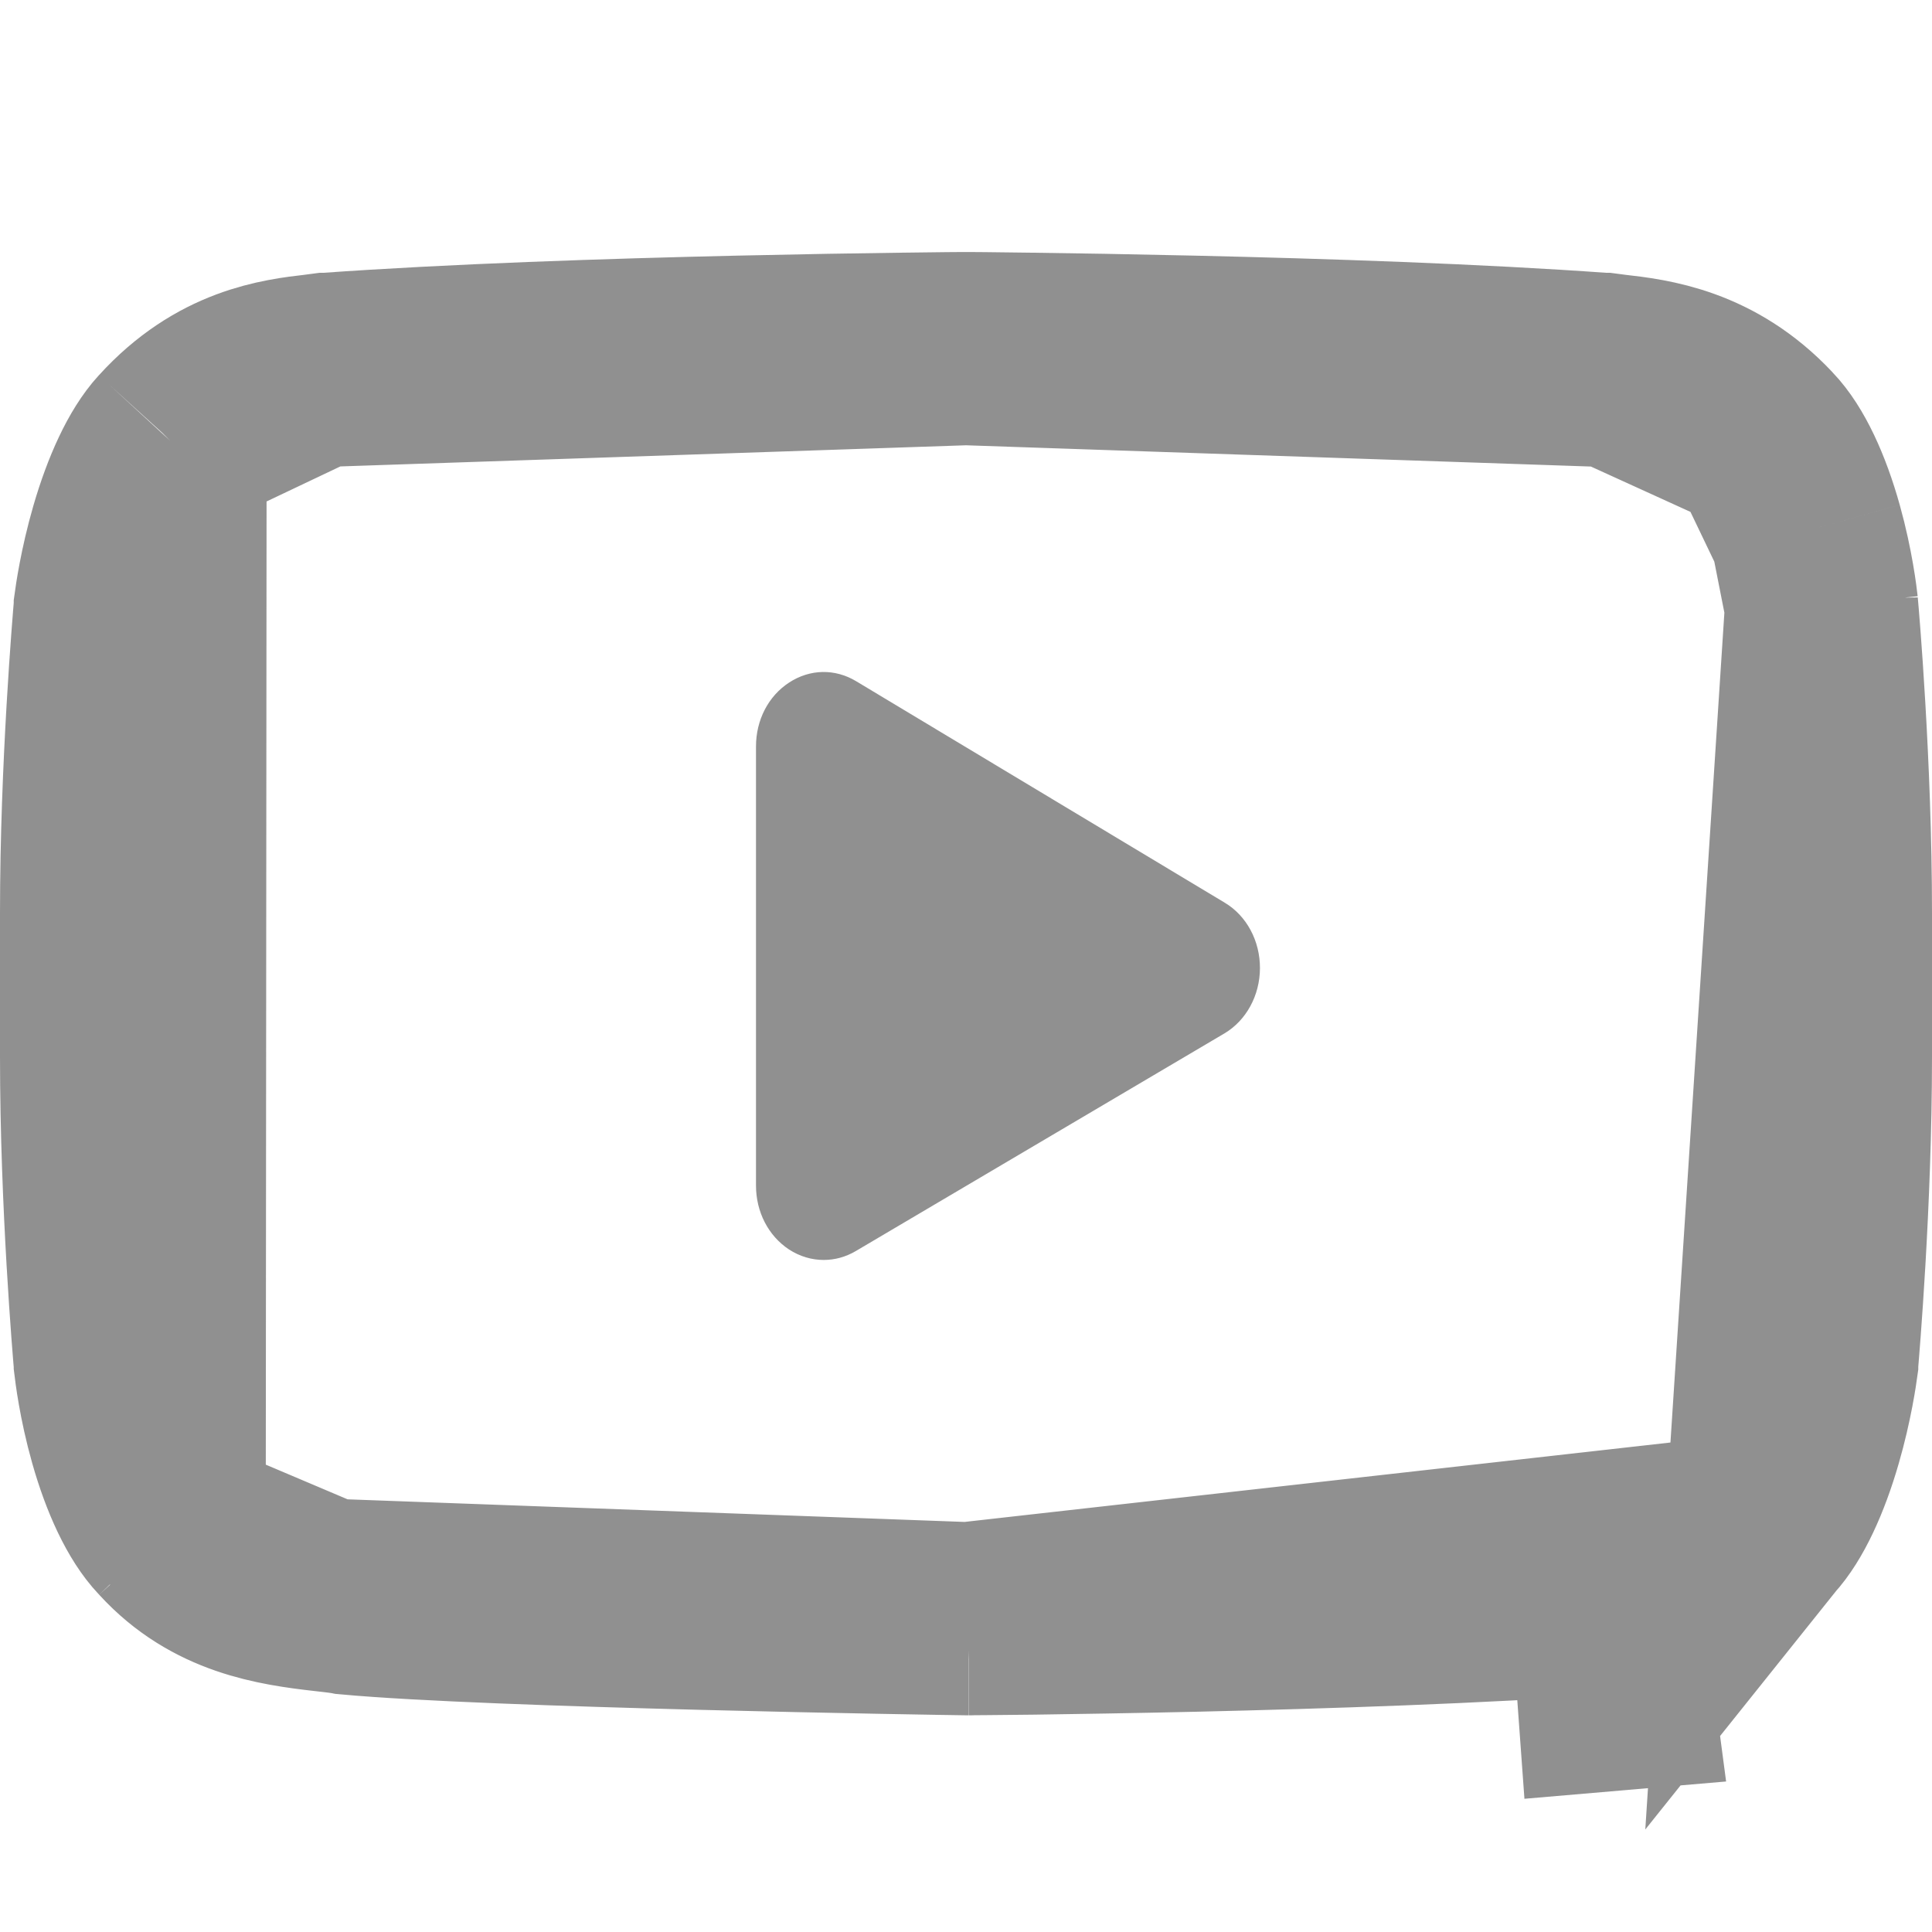 <svg width="20" height="20" viewBox="0 0 20 20" fill="none" xmlns="http://www.w3.org/2000/svg">
<g opacity="0.5" clip-path="url(#clip0)">
<path d="M12.679 9.345L8.863 7.052C8.644 6.92 8.385 6.925 8.17 7.065C7.954 7.205 7.826 7.453 7.826 7.727V12.273C7.826 12.546 7.954 12.793 8.167 12.934C8.279 13.007 8.403 13.043 8.527 13.043C8.64 13.043 8.754 13.013 8.859 12.951L12.675 10.698C12.901 10.564 13.042 10.305 13.043 10.023C13.044 9.74 12.905 9.48 12.679 9.345Z" fill="#222222"/>
<path d="M18.236 15.833L18.24 15.828C18.412 15.642 18.573 15.294 18.694 14.876C18.804 14.497 18.849 14.173 18.858 14.108L18.858 14.106C18.871 13.951 19 12.446 19 10.943V9.447C19 9.447 19 9.447 19 9.447C19 7.923 18.868 6.395 18.857 6.278L18.236 15.833ZM18.236 15.833C17.701 16.422 17.126 16.487 16.748 16.527M18.236 15.833L10.023 16.757M10.023 16.757C9.727 16.753 5.101 16.681 3.615 16.544L3.605 16.542C3.532 16.53 3.448 16.521 3.389 16.514L10.023 16.757ZM10.023 16.757L10.024 16.757C10.023 16.757 10.027 16.757 10.036 16.757L10.072 16.756L10.208 16.755C10.325 16.754 10.494 16.752 10.703 16.75C11.122 16.744 11.704 16.735 12.367 16.72C13.691 16.689 15.322 16.636 16.616 16.542L16.623 16.541C16.668 16.535 16.712 16.531 16.748 16.527M16.748 16.527C16.748 16.527 16.748 16.527 16.748 16.527C16.748 16.527 16.748 16.527 16.749 16.527L16.819 17.206L16.852 17.522M16.748 16.527C16.748 16.527 16.748 16.527 16.747 16.527C16.747 16.527 16.747 16.527 16.747 16.527L16.823 17.25L16.852 17.522M16.852 17.522L16.837 17.376L16.852 17.522M16.852 17.522L16.852 17.522M16.852 17.522L16.74 17.535M16.852 17.522C16.811 17.526 16.773 17.53 16.74 17.535M16.74 17.535L16.662 16.945L16.705 17.538L16.74 17.535ZM1.758 15.827L1.765 15.834C2.251 16.366 2.863 16.454 3.368 16.512L3.374 16.512L1.758 15.827ZM1.758 15.827L1.751 15.819M1.758 15.827L1.751 15.819M1.751 15.819C1.574 15.633 1.413 15.289 1.296 14.876C1.186 14.489 1.148 14.159 1.142 14.11L1.142 14.109C1.13 13.971 1 12.455 1 10.943V9.447C1 7.944 1.129 6.438 1.142 6.284L1.142 6.282C1.151 6.216 1.196 5.892 1.306 5.513C1.427 5.096 1.588 4.748 1.76 4.561L1.76 4.561M1.751 15.819L1.76 4.561M1.76 4.561L1.764 4.557M1.76 4.561L1.764 4.557M1.764 4.557C2.315 3.95 2.903 3.88 3.281 3.836L3.282 3.836M1.764 4.557L3.282 3.836M3.282 3.836C3.287 3.835 3.291 3.835 3.297 3.834C3.319 3.831 3.348 3.828 3.377 3.824L3.383 3.824C4.689 3.73 6.327 3.676 7.654 3.646C8.319 3.631 8.902 3.621 9.321 3.616C9.53 3.613 9.699 3.611 9.816 3.61L9.952 3.609L9.988 3.609C9.996 3.609 10 3.609 10 3.609L3.282 3.836ZM18.241 4.538L18.241 4.538C17.694 3.956 17.095 3.881 16.702 3.837L18.241 4.538ZM18.241 4.538L18.247 4.545M18.241 4.538L18.247 4.545M18.247 4.545C18.423 4.728 18.585 5.074 18.703 5.496M18.247 4.545L18.703 5.496M18.703 5.496C18.812 5.886 18.851 6.22 18.857 6.277M18.703 5.496L18.857 6.277M18.857 6.277C18.857 6.277 18.857 6.277 18.857 6.278L18.857 6.277ZM10 3.609L10.001 3.609C10.002 3.609 10.006 3.609 10.012 3.609L10.048 3.609L10.184 3.61C10.301 3.611 10.47 3.613 10.679 3.616C11.098 3.621 11.68 3.631 12.342 3.646C13.667 3.676 15.298 3.73 16.592 3.824L16.599 3.824C16.635 3.829 16.671 3.833 16.702 3.837L10 3.609Z" stroke="#222222" stroke-width="2"/>
</g>
<defs>
<clipPath id="clip0">
<rect width="20" height="20" fill="white"/>
</clipPath>
</defs>
</svg>
